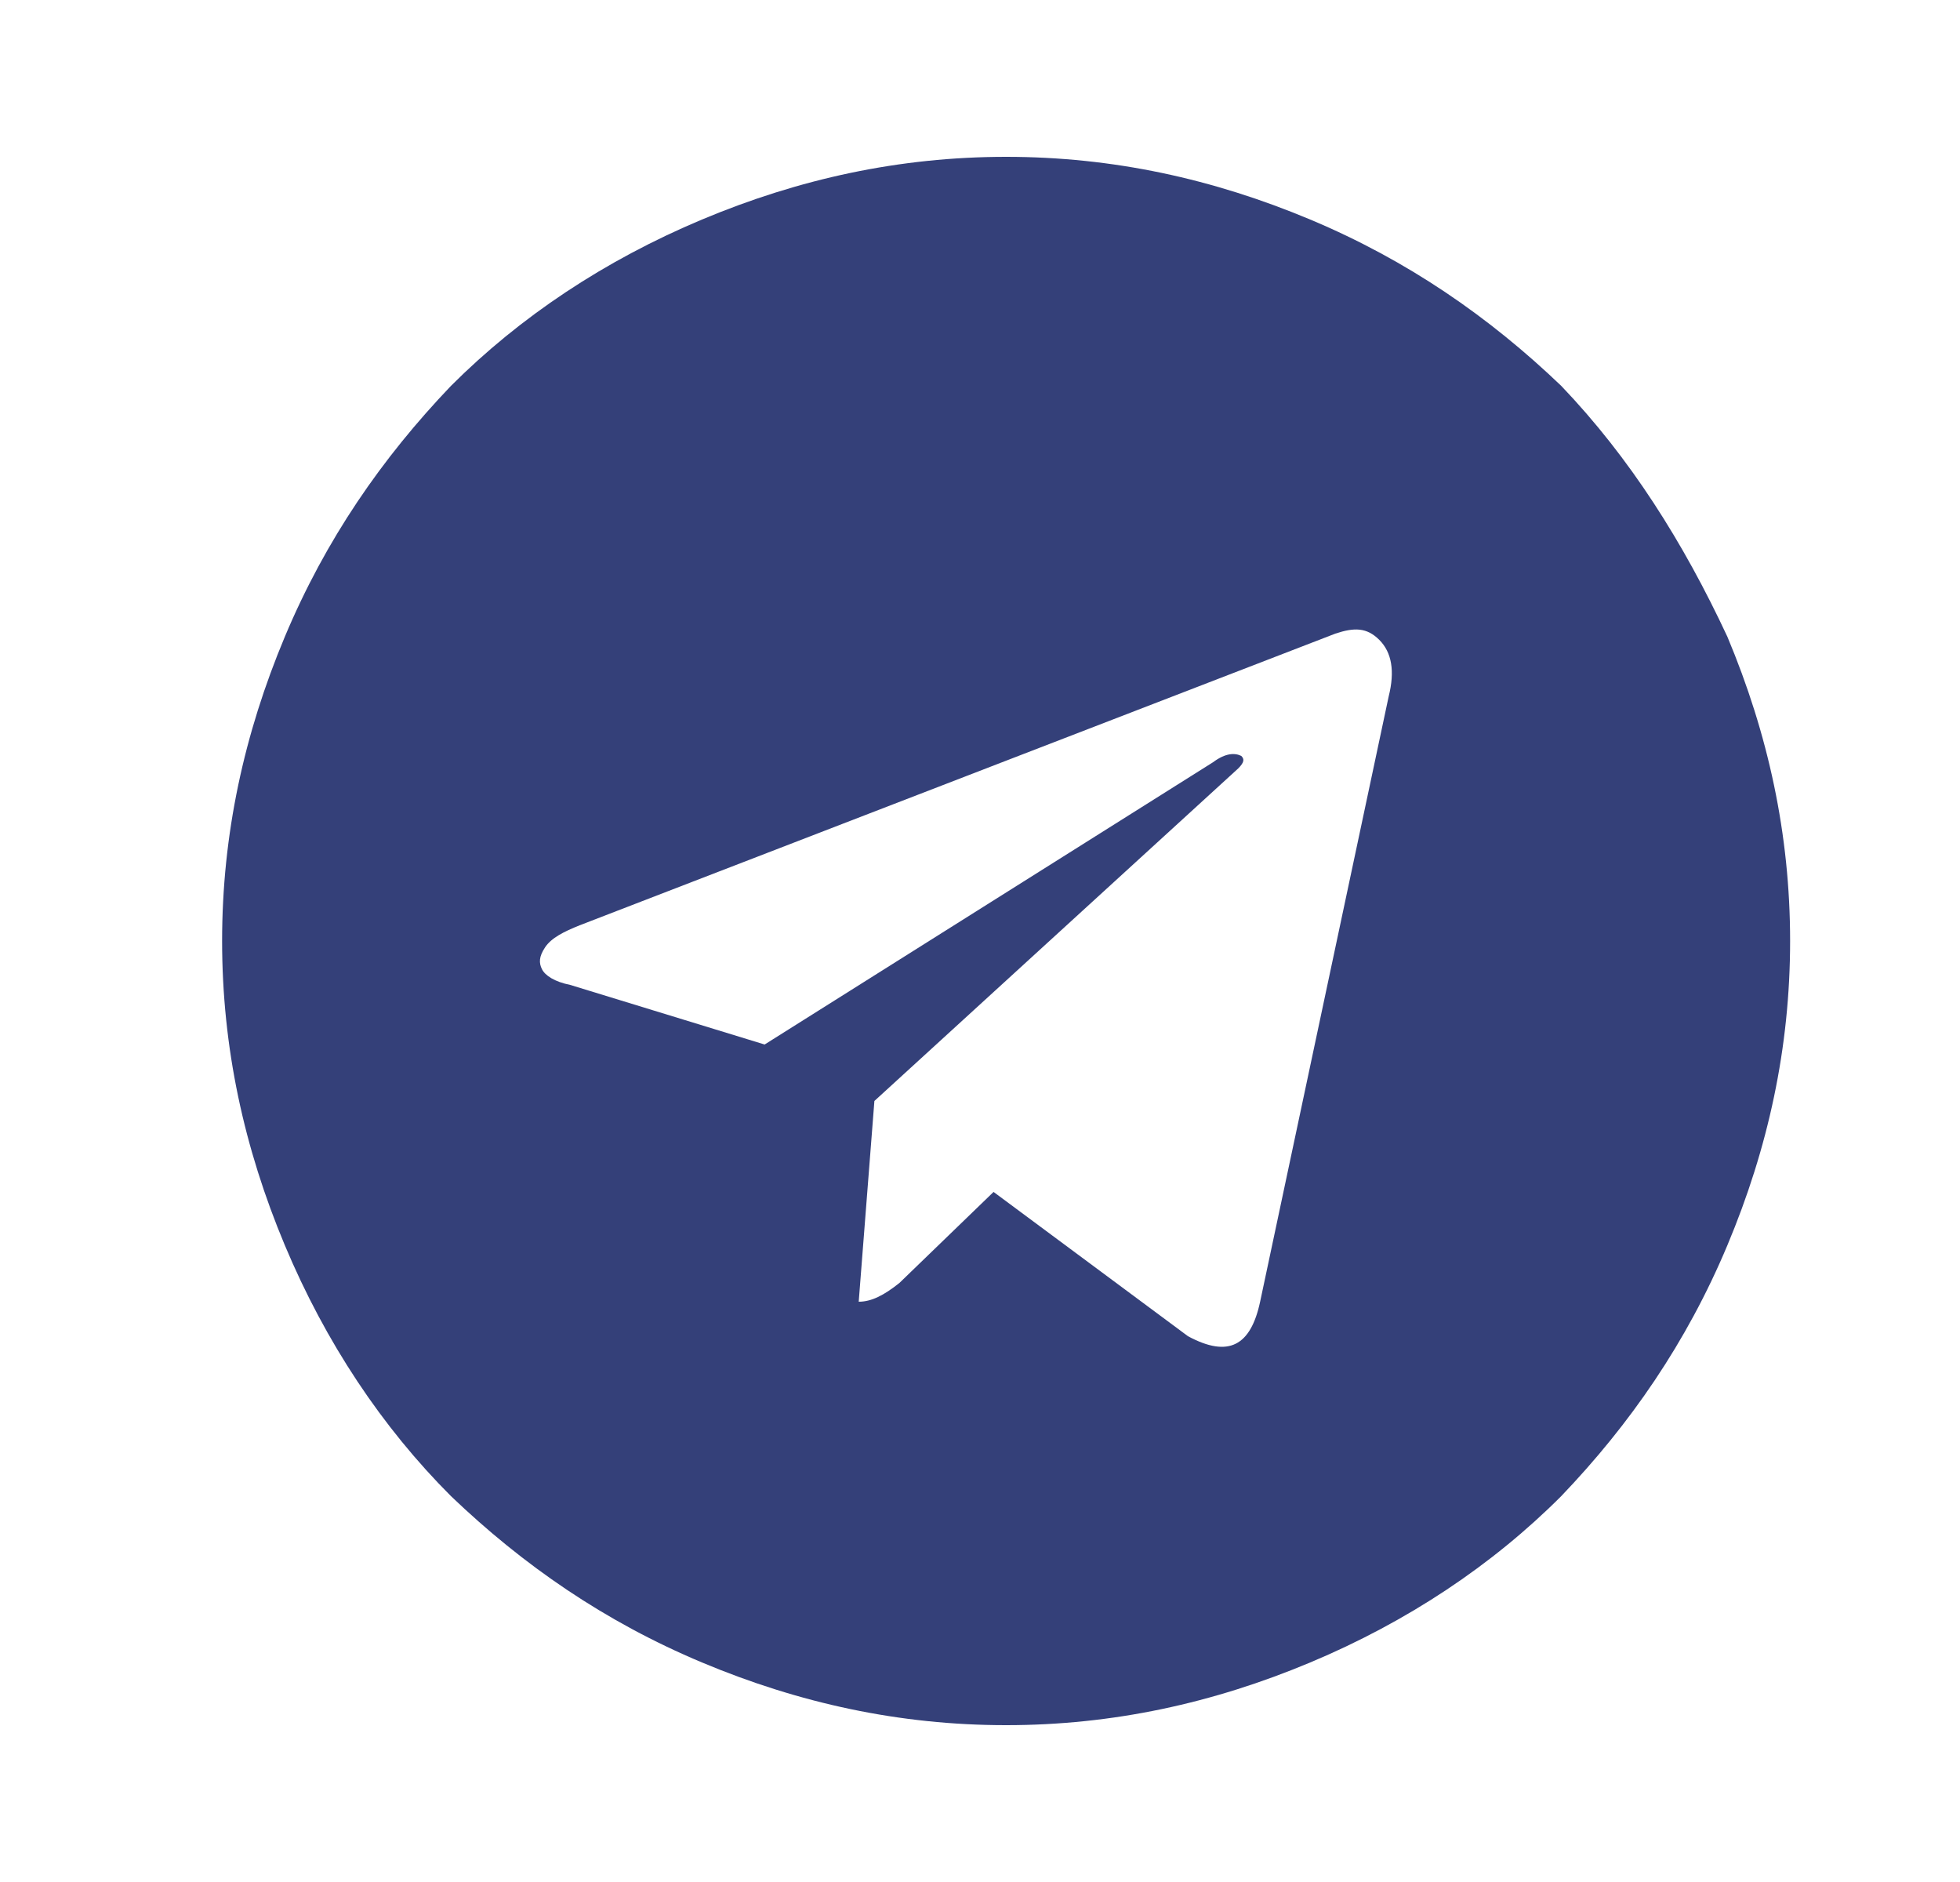 <?xml version="1.0" encoding="UTF-8"?> <svg xmlns="http://www.w3.org/2000/svg" width="25" height="24" viewBox="0 0 25 24" fill="none"><path d="M22.033 8.12C22.553 9.36 22.833 10.64 22.833 12C22.833 13.36 22.553 14.64 22.033 15.88C21.513 17.12 20.793 18.16 19.913 19.08C19.033 19.96 17.953 20.68 16.713 21.2C15.473 21.72 14.193 22 12.833 22C11.473 22 10.193 21.72 8.953 21.2C7.713 20.68 6.673 19.96 5.753 19.08C4.873 18.2 4.153 17.12 3.633 15.88C3.113 14.64 2.833 13.36 2.833 12C2.833 10.64 3.113 9.36 3.633 8.12C4.153 6.88 4.873 5.84 5.753 4.92C6.633 4.04 7.713 3.32 8.953 2.8C10.193 2.28 11.473 2 12.833 2C14.193 2 15.473 2.28 16.713 2.8C17.953 3.32 18.993 4.04 19.913 4.92C20.793 5.84 21.473 6.92 22.033 8.12ZM16.073 16.6L17.713 8.88C17.793 8.56 17.753 8.32 17.593 8.16C17.433 8 17.273 8 17.033 8.08L7.393 11.8C7.193 11.88 7.033 11.96 6.953 12.08C6.873 12.2 6.873 12.28 6.913 12.36C6.953 12.44 7.073 12.52 7.273 12.56L9.753 13.32L15.473 9.72C15.633 9.6 15.753 9.6 15.833 9.64C15.873 9.68 15.873 9.72 15.793 9.8L11.153 14.04L10.953 16.6C11.113 16.6 11.273 16.52 11.473 16.36L12.673 15.2L15.153 17.04C15.673 17.32 15.953 17.16 16.073 16.6Z" fill="#344079"></path></svg> 
